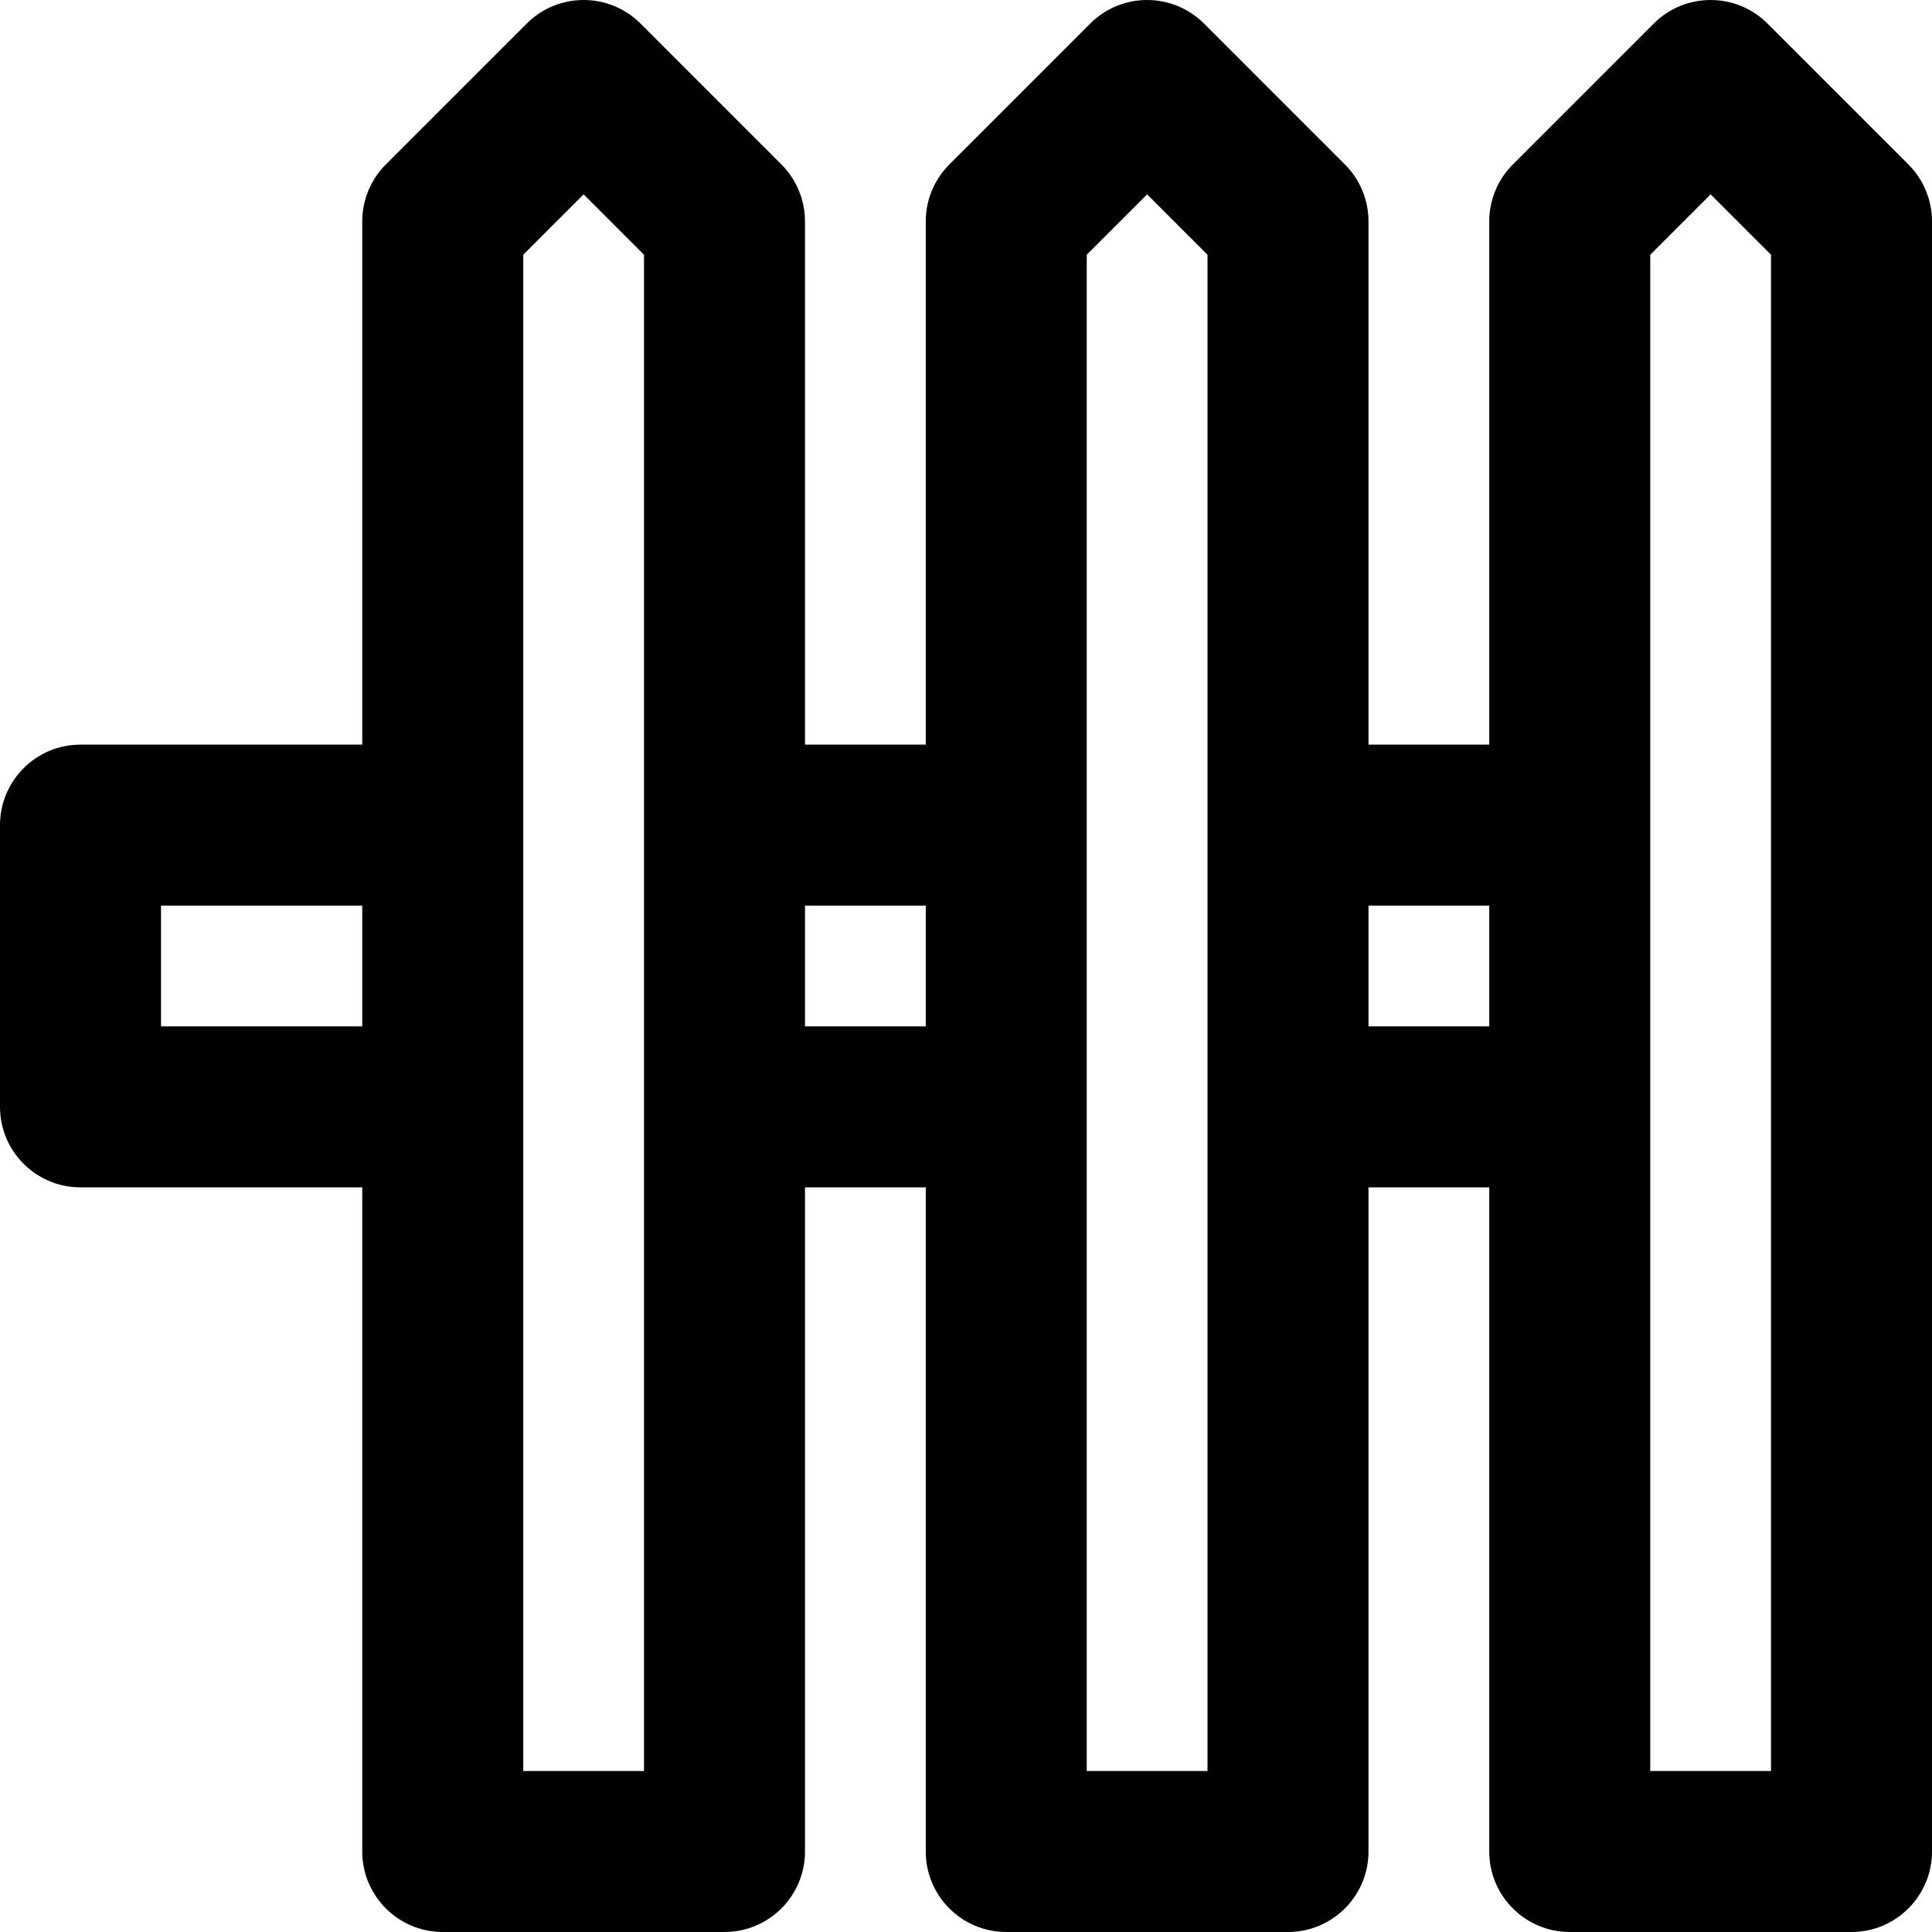 <?xml version="1.0" encoding="iso-8859-1"?>
<!-- Generator: Adobe Illustrator 19.0.0, SVG Export Plug-In . SVG Version: 6.00 Build 0)  -->
<svg version="1.1" id="Capa_1" xmlns="http://www.w3.org/2000/svg" xmlns:xlink="http://www.w3.org/1999/xlink" x="0px" y="0px"
	 viewBox="0 0 384 384" style="enable-background:new 0 0 384 384;" xml:space="preserve">
<g>
	<g>
		<path d="M379.312,32.687l-28-28c-6.248-6.248-16.376-6.248-22.624,0l-28,28c-3,3-4.688,7.072-4.688,11.312v104h-24v-104
			c0-4.24-1.688-8.312-4.688-11.312l-28-28c-6.248-6.248-16.376-6.248-22.624,0l-28,28c-3,3-4.688,7.072-4.688,11.312v104h-24v-104
			c0-4.24-1.688-8.312-4.688-11.312l-28-28c-6.248-6.248-16.376-6.248-22.624,0l-28,28c-3,3-4.688,7.072-4.688,11.312v104H16
			c-8.832,0-16,7.168-16,16v56c0,8.832,7.168,16,16,16h56v132c0,8.832,7.168,16,16,16h56c8.832,0,16-7.168,16-16v-132h24v132
			c0,8.832,7.168,16,16,16h56c8.832,0,16-7.168,16-16v-132h24v132c0,8.832,7.168,16,16,16h56c8.832,0,16-7.168,16-16v-148v-56v-120
			C384,39.759,382.312,35.687,379.312,32.687z M72,203.999H32v-24h40V203.999z M128,351.999h-24V50.631l12-12l12,12V351.999z
			 M184,203.999h-24v-24h24V203.999z M240,351.999h-24V50.631l12-12l12,12V351.999z M296,203.999h-24v-24h24V203.999z M352,163.999
			v56v132h-24V50.631l12-12l12,12V163.999z"/>
	</g>
</g>
<g>
</g>
<g>
</g>
<g>
</g>
<g>
</g>
<g>
</g>
<g>
</g>
<g>
</g>
<g>
</g>
<g>
</g>
<g>
</g>
<g>
</g>
<g>
</g>
<g>
</g>
<g>
</g>
<g>
</g>
</svg>
